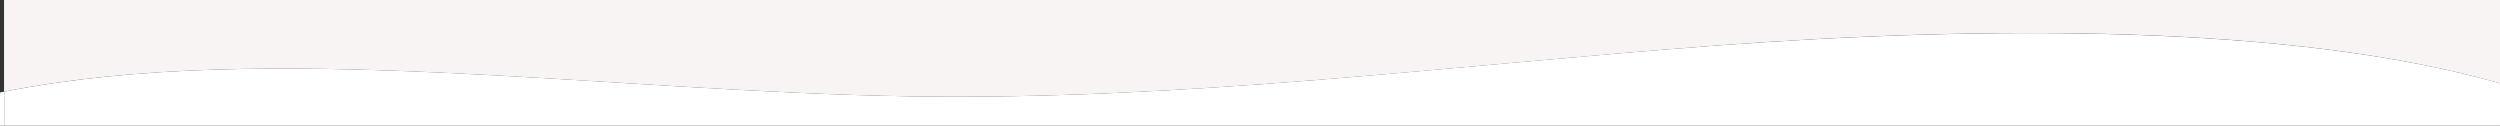 <?xml version="1.0" encoding="utf-8"?>
<!-- Generator: Adobe Illustrator 26.1.0, SVG Export Plug-In . SVG Version: 6.00 Build 0)  -->
<svg version="1.1" id="Calque_1" xmlns="http://www.w3.org/2000/svg" xmlns:xlink="http://www.w3.org/1999/xlink" x="0px" y="0px"
	 viewBox="0 0 1920 96.5" style="enable-background:new 0 0 1920 96.5;" xml:space="preserve">
<rect x="0" y="0" width="1920" height="96.5" fill="#333333" stroke="none"/>
<style type="text/css">
	.st0{fill:#F9F4F4;}
	.st1{fill:#FFFFFF;}
</style>
<g>
	<path class="st0" d="M3.1,70.4c202.8-40.2,459.8,0,696.8,3.6c210.4,3.2,412.6-23.6,618-39s442.9-16.7,602,29v45.4h3.1V-2.1H3.1
		V70.4z"/>
	<path class="st1" d="M0,71v38.4h3.1v-39C2.1,70.6,1,70.8,0,71z"/>
	<path class="st1" d="M1318,35c-205.5,15.3-407.7,42.2-618,39C463,70.4,206,30.2,3.2,70.4v39H1920V64
		C1760.8,18.4,1523.4,19.7,1318,35z"/>
</g>
</svg>
